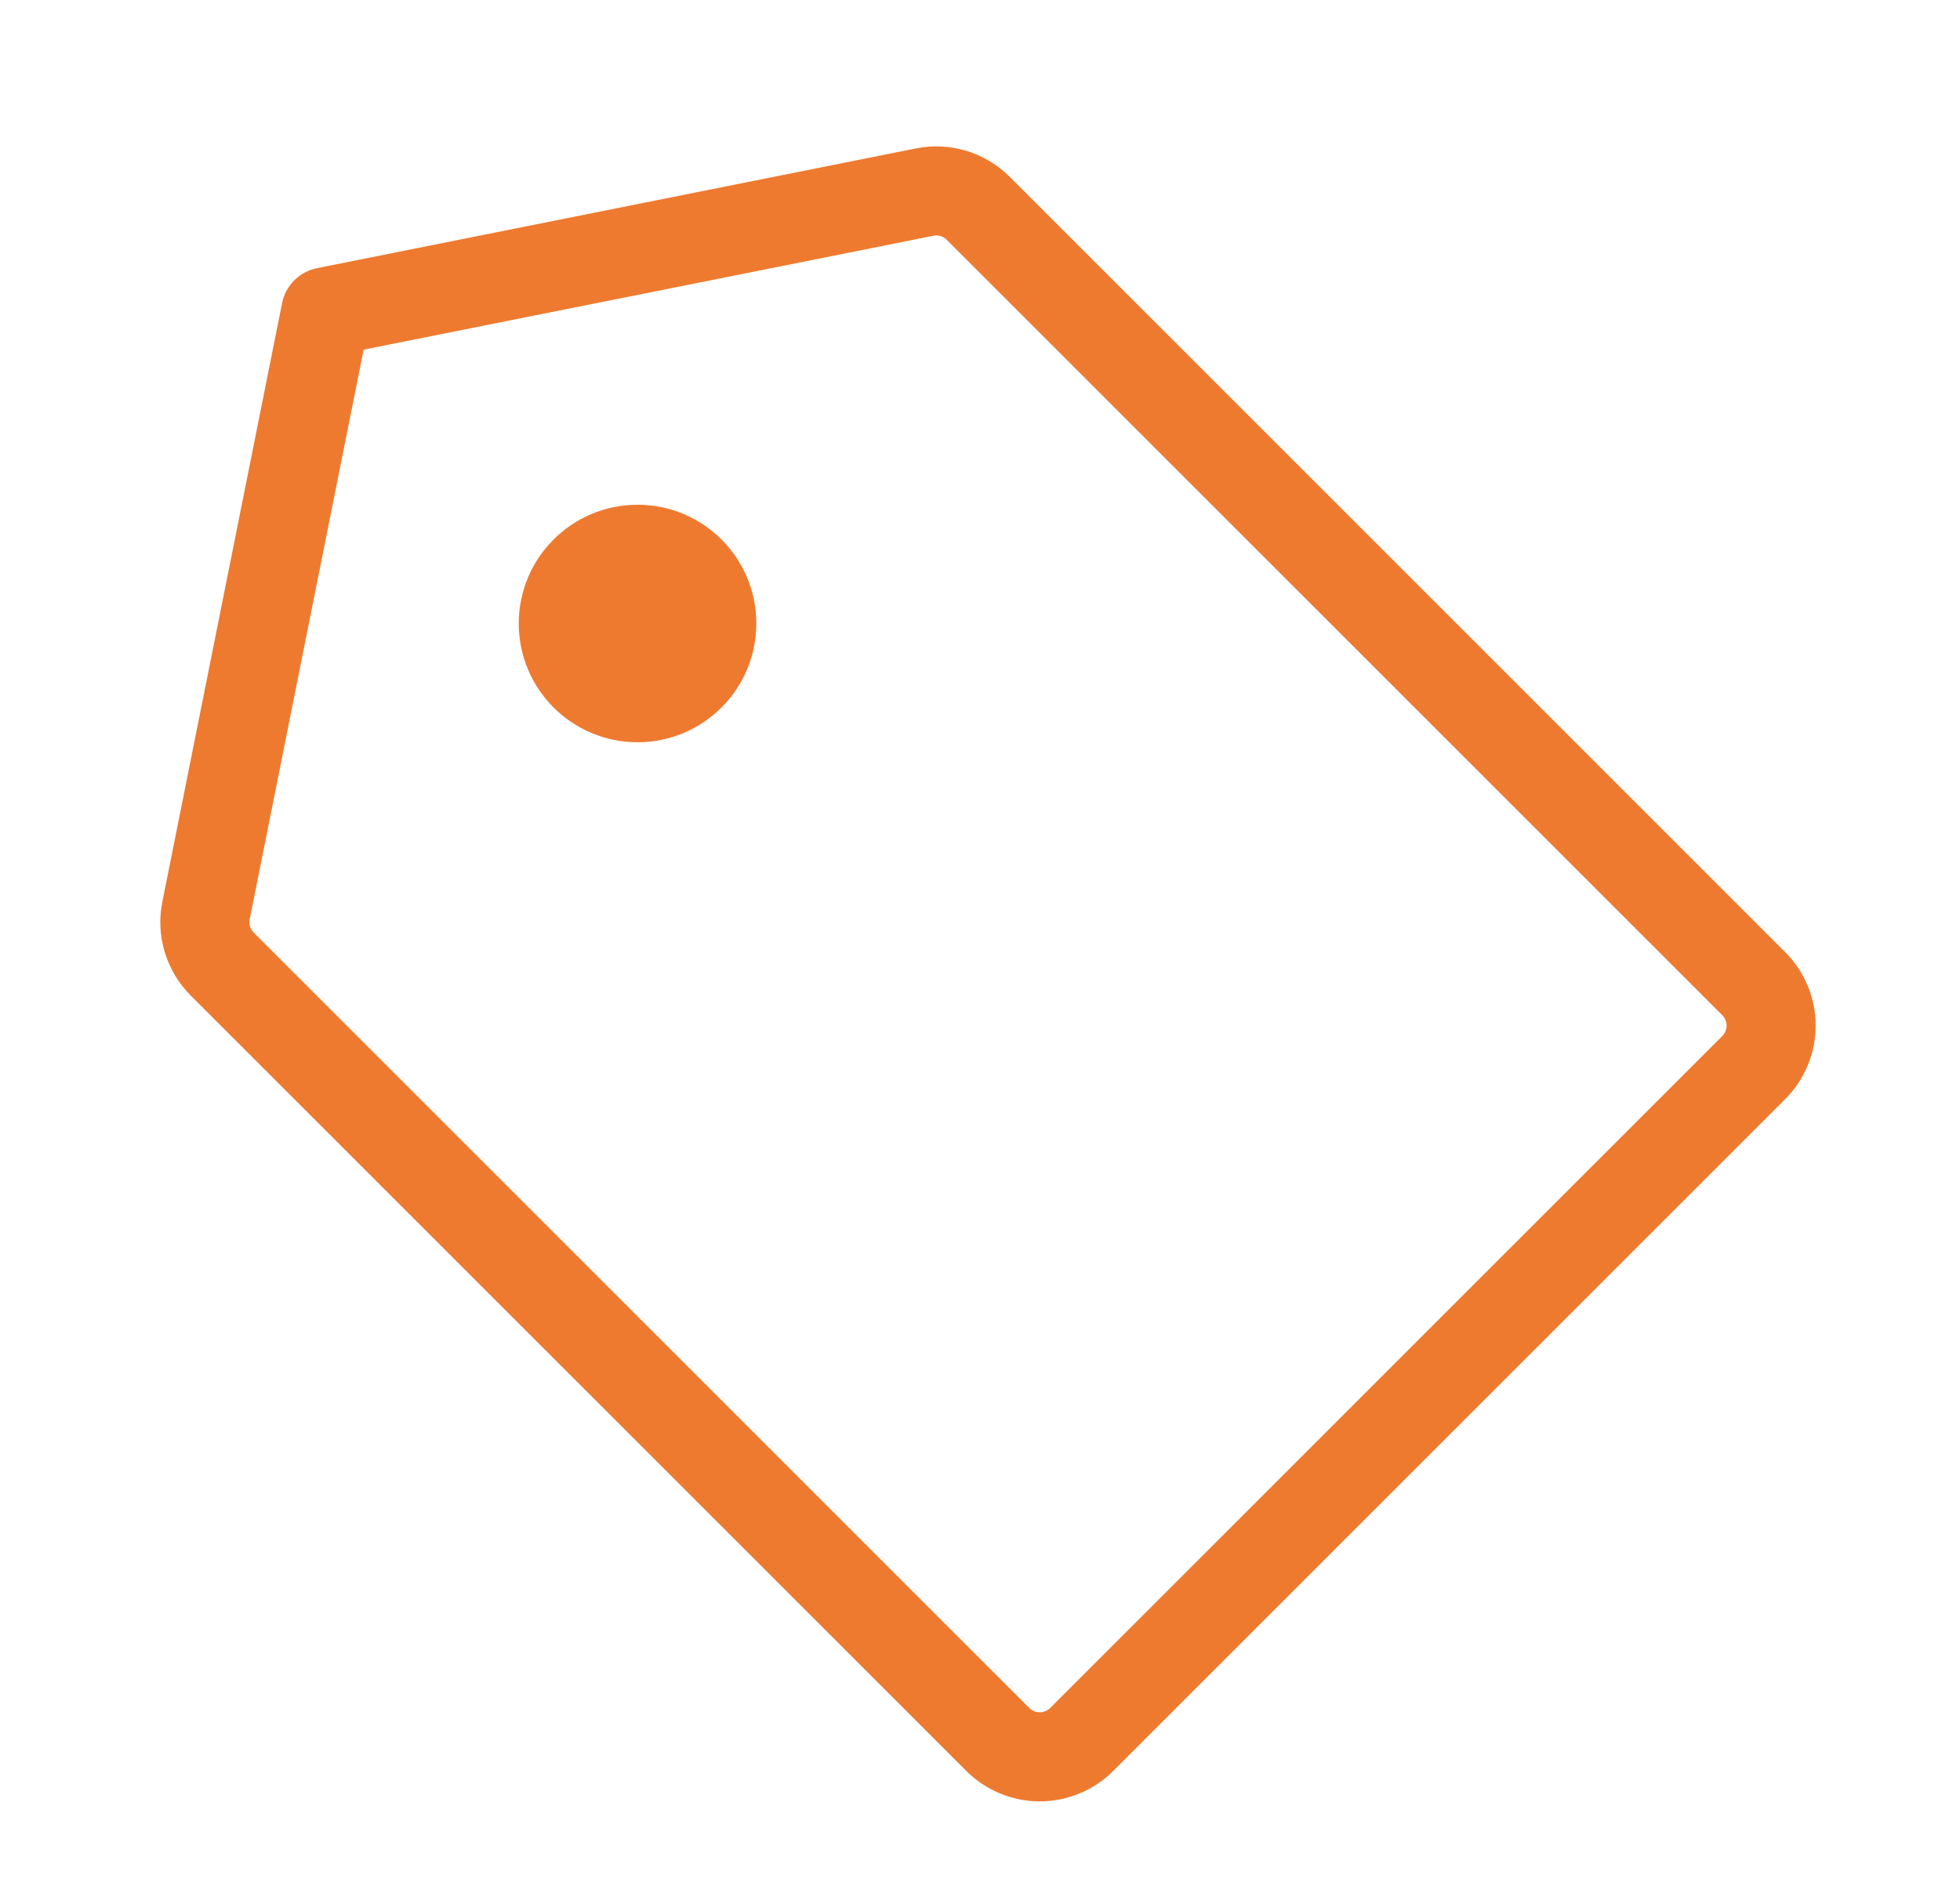 <svg width="33" height="32" viewBox="0 0 33 32" fill="none" xmlns="http://www.w3.org/2000/svg">
<path d="M15.567 3.235L5.485 5.251L3.469 15.333C3.436 15.494 3.444 15.661 3.492 15.819C3.54 15.976 3.626 16.12 3.742 16.236L16.799 29.293C16.892 29.386 17.002 29.459 17.123 29.509C17.244 29.56 17.375 29.586 17.506 29.586C17.637 29.586 17.767 29.56 17.889 29.509C18.01 29.459 18.12 29.386 18.213 29.293L29.527 17.979C29.619 17.886 29.693 17.776 29.743 17.655C29.794 17.533 29.82 17.403 29.82 17.272C29.82 17.141 29.794 17.011 29.743 16.889C29.693 16.768 29.619 16.658 29.527 16.565L16.47 3.508C16.354 3.392 16.21 3.306 16.053 3.258C15.895 3.211 15.728 3.202 15.567 3.235V3.235Z" stroke="#EE7A30" stroke-width="1.5" stroke-linecap="round" stroke-linejoin="round"/>
<path d="M11.984 10.5C11.984 11.19 11.425 11.75 10.734 11.75C10.044 11.75 9.484 11.19 9.484 10.5C9.484 9.81 10.044 9.25 10.734 9.25C11.425 9.25 11.984 9.81 11.984 10.5Z" fill="#EE7A30" stroke="#EE7A30" stroke-width="1.5"/>
</svg>
